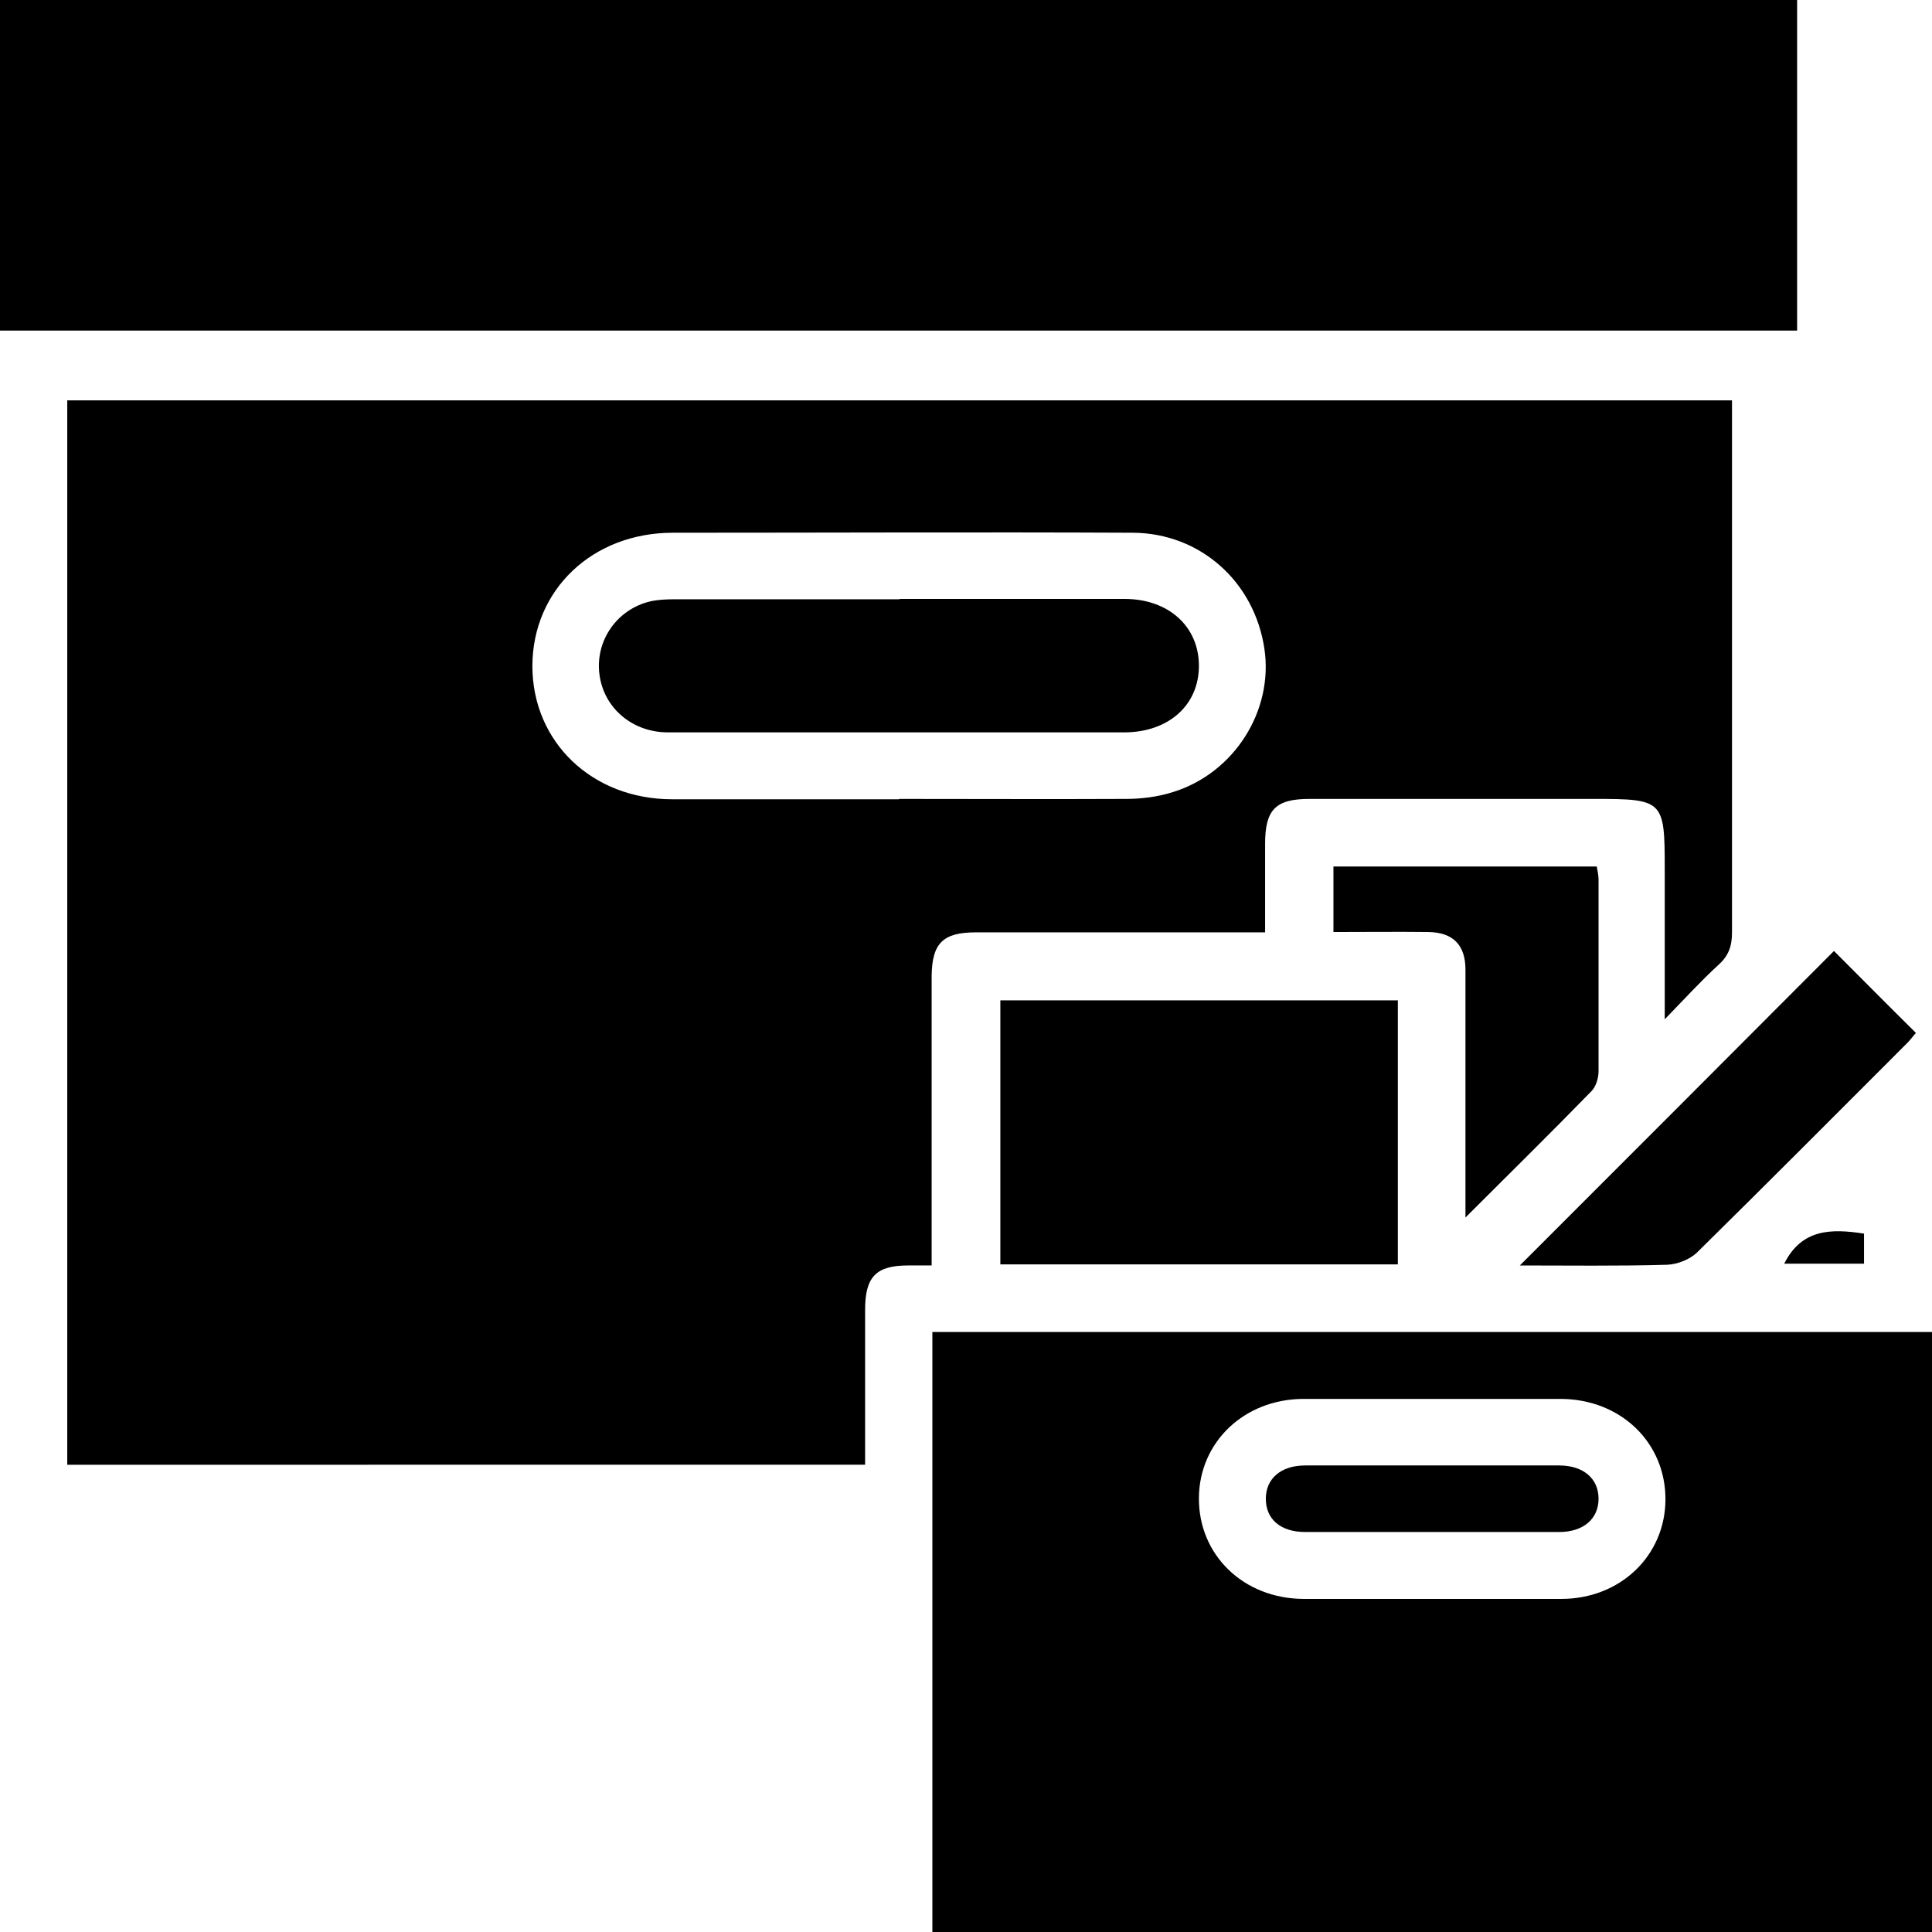 <?xml version="1.0" encoding="UTF-8"?>
<svg id="Layer_2" data-name="Layer 2" xmlns="http://www.w3.org/2000/svg" viewBox="0 0 54 54">
  <defs>
    <style>
      .cls-1 {
        strokeWidth: 0px;
        fill: #fff;
      }
    </style>
  </defs>
  <g id="Layer_1-2" data-name="Layer 1">
    <g>
      <path className="cls-1" d="m26.06,54v-16.77h27.94v16.77h-27.94Zm13.97-14.9c-1.2,0-2.4,0-3.61,0-1.65.01-2.9,1.21-2.91,2.77-.01,1.59,1.24,2.81,2.92,2.82,2.4,0,4.81,0,7.21,0,1.65,0,2.9-1.21,2.91-2.77.01-1.59-1.24-2.81-2.92-2.82-1.2,0-2.4,0-3.61,0Z"/>
      <path className="cls-1" d="m48.41,11.19v.61c0,4.75,0,9.51,0,14.26,0,.38-.09.65-.38.91-.48.44-.92.92-1.5,1.52v-4.22c0-1.9-.04-1.94-1.96-1.94-2.66,0-5.32,0-7.97,0-.95,0-1.24.3-1.24,1.26,0,.79,0,1.59,0,2.47-.23,0-.43,0-.64,0-2.48,0-4.97,0-7.45,0-.92,0-1.22.31-1.23,1.22,0,2.46,0,4.93,0,7.39,0,.21,0,.42,0,.7-.24,0-.45,0-.65,0-.9,0-1.21.31-1.21,1.24,0,1.24,0,2.48,0,3.73,0,.19,0,.38,0,.6H1.88V11.19h46.53Zm-23.28,11.14c2.11,0,4.23.01,6.34,0,.44,0,.9-.06,1.31-.19,1.72-.53,2.82-2.28,2.56-4.01-.28-1.87-1.79-3.23-3.68-3.24-4.28-.02-8.57,0-12.85,0-2.25,0-3.92,1.59-3.93,3.72,0,2.13,1.67,3.73,3.91,3.73,2.11,0,4.23,0,6.34,0Z"/>
      <path className="cls-1" d="m0,9.24V0h50.23v9.24H0Z"/>
      <path className="cls-1" d="m39.07,27.96v7.38h-11.11v-7.38h11.11Z"/>
      <path className="cls-1" d="m40.96,34.04c0-1.23,0-2.31,0-3.39,0-1.18,0-2.37,0-3.55,0-.69-.35-1.04-1.04-1.05-.87-.01-1.74,0-2.65,0v-1.83h7.36c.02.12.05.24.05.37,0,1.78,0,3.57,0,5.35,0,.19-.07.43-.2.56-1.12,1.15-2.27,2.28-3.52,3.53Z"/>
      <path className="cls-1" d="m51.26,26.58c.72.72,1.48,1.49,2.29,2.29-.08.09-.18.23-.3.34-1.93,1.93-3.86,3.87-5.81,5.79-.2.2-.56.34-.84.35-1.39.04-2.77.02-4.12.02,2.93-2.93,5.85-5.85,8.78-8.79Z"/>
      <path className="cls-1" d="m49.87,35.32c.49-.98,1.32-.98,2.23-.84v.84h-2.23Z"/>
      <path className="cls-1" d="m39.97,42.82c-1.16,0-2.33,0-3.49,0-.69,0-1.1-.36-1.1-.93,0-.56.42-.93,1.1-.93,2.37,0,4.73,0,7.1,0,.68,0,1.1.37,1.1.93,0,.56-.42.93-1.1.93-1.2,0-2.41,0-3.61,0Z"/>
      <path className="cls-1" d="m25.14,16.74c2.1,0,4.19,0,6.29,0,1.23,0,2.08.77,2.08,1.87,0,1.1-.85,1.86-2.09,1.86-4.25,0-8.5,0-12.75,0-1.02,0-1.82-.71-1.92-1.66-.1-.92.5-1.78,1.42-2,.22-.05.46-.06.69-.06,2.1,0,4.19,0,6.29,0Z"/>
    </g>
  </g>
</svg>